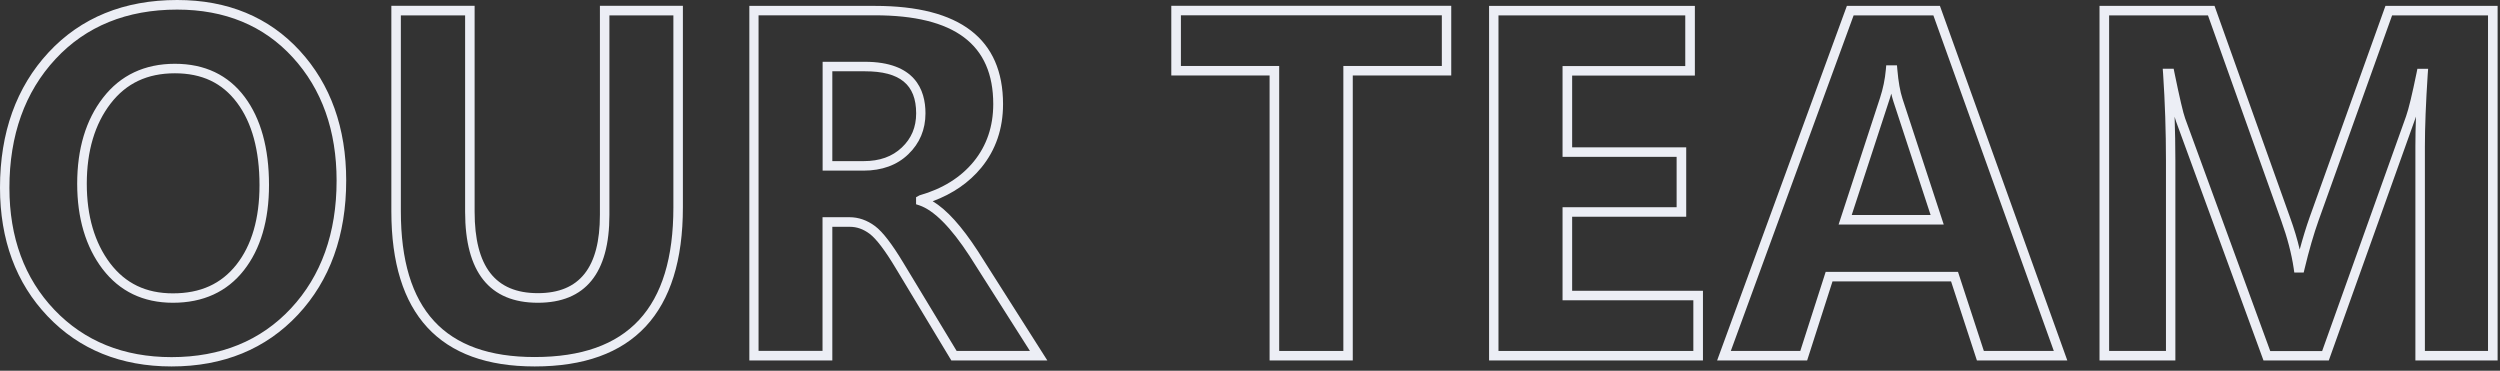 <svg width="263" height="39" viewBox="0 0 263 39" fill="none" xmlns="http://www.w3.org/2000/svg">
<rect x="0" y="0" width="263" height="39" fill="#333333" stroke="none"/>
<path d="M18.05 38.55C12.73 38.55 8.34 36.77 5.01 33.27C1.68 29.78 0 25.22 0 19.74C0 13.95 1.72 9.16 5.11 5.51C8.51 1.85 13.06 0 18.64 0C23.95 0 28.29 1.8 31.54 5.34C34.78 8.87 36.42 13.46 36.42 18.99C36.42 24.75 34.71 29.5 31.35 33.1C27.97 36.72 23.49 38.55 18.05 38.55ZM18.63 1.01C13.35 1.01 9.04 2.76 5.84 6.21C2.62 9.67 0.99 14.23 0.99 19.76C0.99 24.98 2.58 29.3 5.73 32.6C8.87 35.89 13.01 37.57 18.05 37.57C23.21 37.57 27.43 35.85 30.61 32.44C33.79 29.03 35.41 24.51 35.41 19.01C35.41 13.74 33.86 9.38 30.8 6.04C27.74 2.69 23.65 1.01 18.63 1.01ZM18.19 31.85C15.07 31.85 12.58 30.65 10.78 28.29C9.02 25.97 8.12 22.95 8.12 19.33C8.12 15.66 9.03 12.61 10.84 10.28C12.67 7.91 15.22 6.71 18.4 6.71C21.54 6.71 24.01 7.89 25.74 10.2C27.44 12.47 28.3 15.59 28.3 19.46C28.3 23.18 27.41 26.2 25.66 28.43C23.88 30.7 21.37 31.85 18.19 31.85ZM18.4 7.71C15.51 7.71 13.29 8.75 11.64 10.89C9.98 13.04 9.13 15.88 9.13 19.33C9.13 22.73 9.96 25.54 11.58 27.69C13.2 29.82 15.36 30.86 18.19 30.86C21.09 30.86 23.27 29.87 24.88 27.83C26.49 25.78 27.3 22.97 27.3 19.48C27.3 15.83 26.51 12.91 24.94 10.81C23.38 8.72 21.24 7.71 18.4 7.71Z" fill="#ECEEF5"/>
<path d="M56.25 38.55C46.25 38.55 41.17 33.06 41.17 22.23V0.61H49.93V22.27C49.93 28.04 52.1 30.84 56.58 30.84C60.98 30.84 63.11 28.14 63.11 22.6V0.61H71.84V21.81C71.84 32.92 66.6 38.55 56.25 38.55ZM42.17 1.62V22.24C42.17 32.55 46.77 37.56 56.25 37.56C66.07 37.56 70.84 32.41 70.84 21.82V1.62H64.11V22.61C64.11 28.74 61.58 31.85 56.58 31.85C51.5 31.85 48.93 28.63 48.93 22.28V1.62H42.17Z" fill="#ECEEF5"/>
<path d="M110.18 37.92H100.08L94.24 28.23C93.11 26.34 92.18 25.12 91.49 24.6C90.82 24.1 90.14 23.86 89.4 23.86H87.56V37.92H78.83V0.62H92.06C100.99 0.62 105.52 4.1 105.52 10.96C105.52 13.54 104.75 15.78 103.24 17.63C101.95 19.2 100.23 20.39 98.12 21.17C99.6 22.06 101.16 23.79 102.86 26.4L110.18 37.92ZM100.64 36.92H108.35L102 26.93C100.04 23.92 98.26 22.13 96.71 21.6L96.37 21.49V20.75L96.73 20.55C99.15 19.86 101.07 18.67 102.44 16.99C103.8 15.32 104.49 13.29 104.49 10.95C104.49 4.66 100.41 1.61 92.03 1.61H79.8V36.91H86.53V22.85H89.37C90.32 22.85 91.23 23.17 92.06 23.79C92.87 24.4 93.85 25.68 95.07 27.71L100.64 36.92ZM90.84 17.95H86.54V6.5H90.98C96.26 6.5 97.36 9.45 97.36 11.92C97.36 13.63 96.75 15.08 95.55 16.23C94.37 17.37 92.78 17.95 90.84 17.95ZM87.55 16.95H90.85C92.54 16.95 93.86 16.48 94.88 15.51C95.89 14.55 96.38 13.37 96.38 11.92C96.38 8.9 94.67 7.5 91 7.5H87.56V16.95H87.55Z" fill="#ECEEF5"/>
<path d="M142.321 37.92H133.561V7.94H123.221V0.61H152.671V7.94H142.311V37.92H142.321ZM134.561 36.92H141.321V6.94H151.681V1.61H124.231V6.94H134.571V36.92H134.561Z" fill="#ECEEF5"/>
<path d="M179.14 37.92H156.65V0.62H178.3V7.95H165.39V15.5H177.39V22.8H165.39V30.59H179.15V37.92H179.14ZM157.65 36.92H178.14V31.59H164.38V21.8H176.38V16.5H164.38V6.95H177.29V1.62H157.64V36.92H157.65Z" fill="#ECEEF5"/>
<path d="M217.481 37.92H207.971L205.251 29.6H192.781L190.111 37.92H180.641L194.291 0.62H204.081L217.481 37.92ZM208.701 36.92H216.061L203.391 1.62H195.001L182.081 36.92H189.391L192.061 28.6H205.981L208.701 36.92ZM204.481 23.62H193.421L197.781 10.29C198.091 9.34 198.301 8.35 198.391 7.33L198.431 6.87H199.561L199.601 7.33C199.711 8.6 199.891 9.62 200.141 10.38L204.481 23.62ZM194.801 22.62H203.101L199.191 10.69C199.111 10.44 199.031 10.16 198.961 9.85C198.891 10.1 198.821 10.35 198.731 10.6L194.801 22.62Z" fill="#ECEEF5"/>
<path d="M262.739 37.92H254.099V15.39C254.099 14.46 254.119 13.41 254.159 12.26C254.119 12.37 254.089 12.47 254.059 12.56L244.989 37.92H238.119L228.929 12.8C228.879 12.67 228.829 12.5 228.769 12.28C228.819 13.82 228.849 15.36 228.849 16.89V37.92H220.869V0.62H232.969L240.919 22.89C241.339 24.05 241.679 25.17 241.929 26.25C242.269 24.99 242.619 23.85 242.979 22.84L250.949 0.62H262.749V37.92H262.739ZM255.099 36.92H261.739V1.62H251.649L243.919 23.18C243.409 24.61 242.909 26.33 242.439 28.29L242.349 28.67H241.359L241.299 28.24C241.069 26.69 240.629 25 239.989 23.23L232.279 1.62H221.879V36.92H227.859V16.89C227.859 13.85 227.759 10.78 227.559 7.76L227.519 7.23H228.669L228.749 7.63C229.289 10.26 229.669 11.89 229.879 12.46L238.829 36.93H244.289L253.119 12.23C253.389 11.47 253.759 9.93 254.229 7.64L254.309 7.24H255.439L255.399 7.77C255.199 10.82 255.099 13.39 255.099 15.4V36.92Z" fill="#ECEEF5"/>
</svg>
